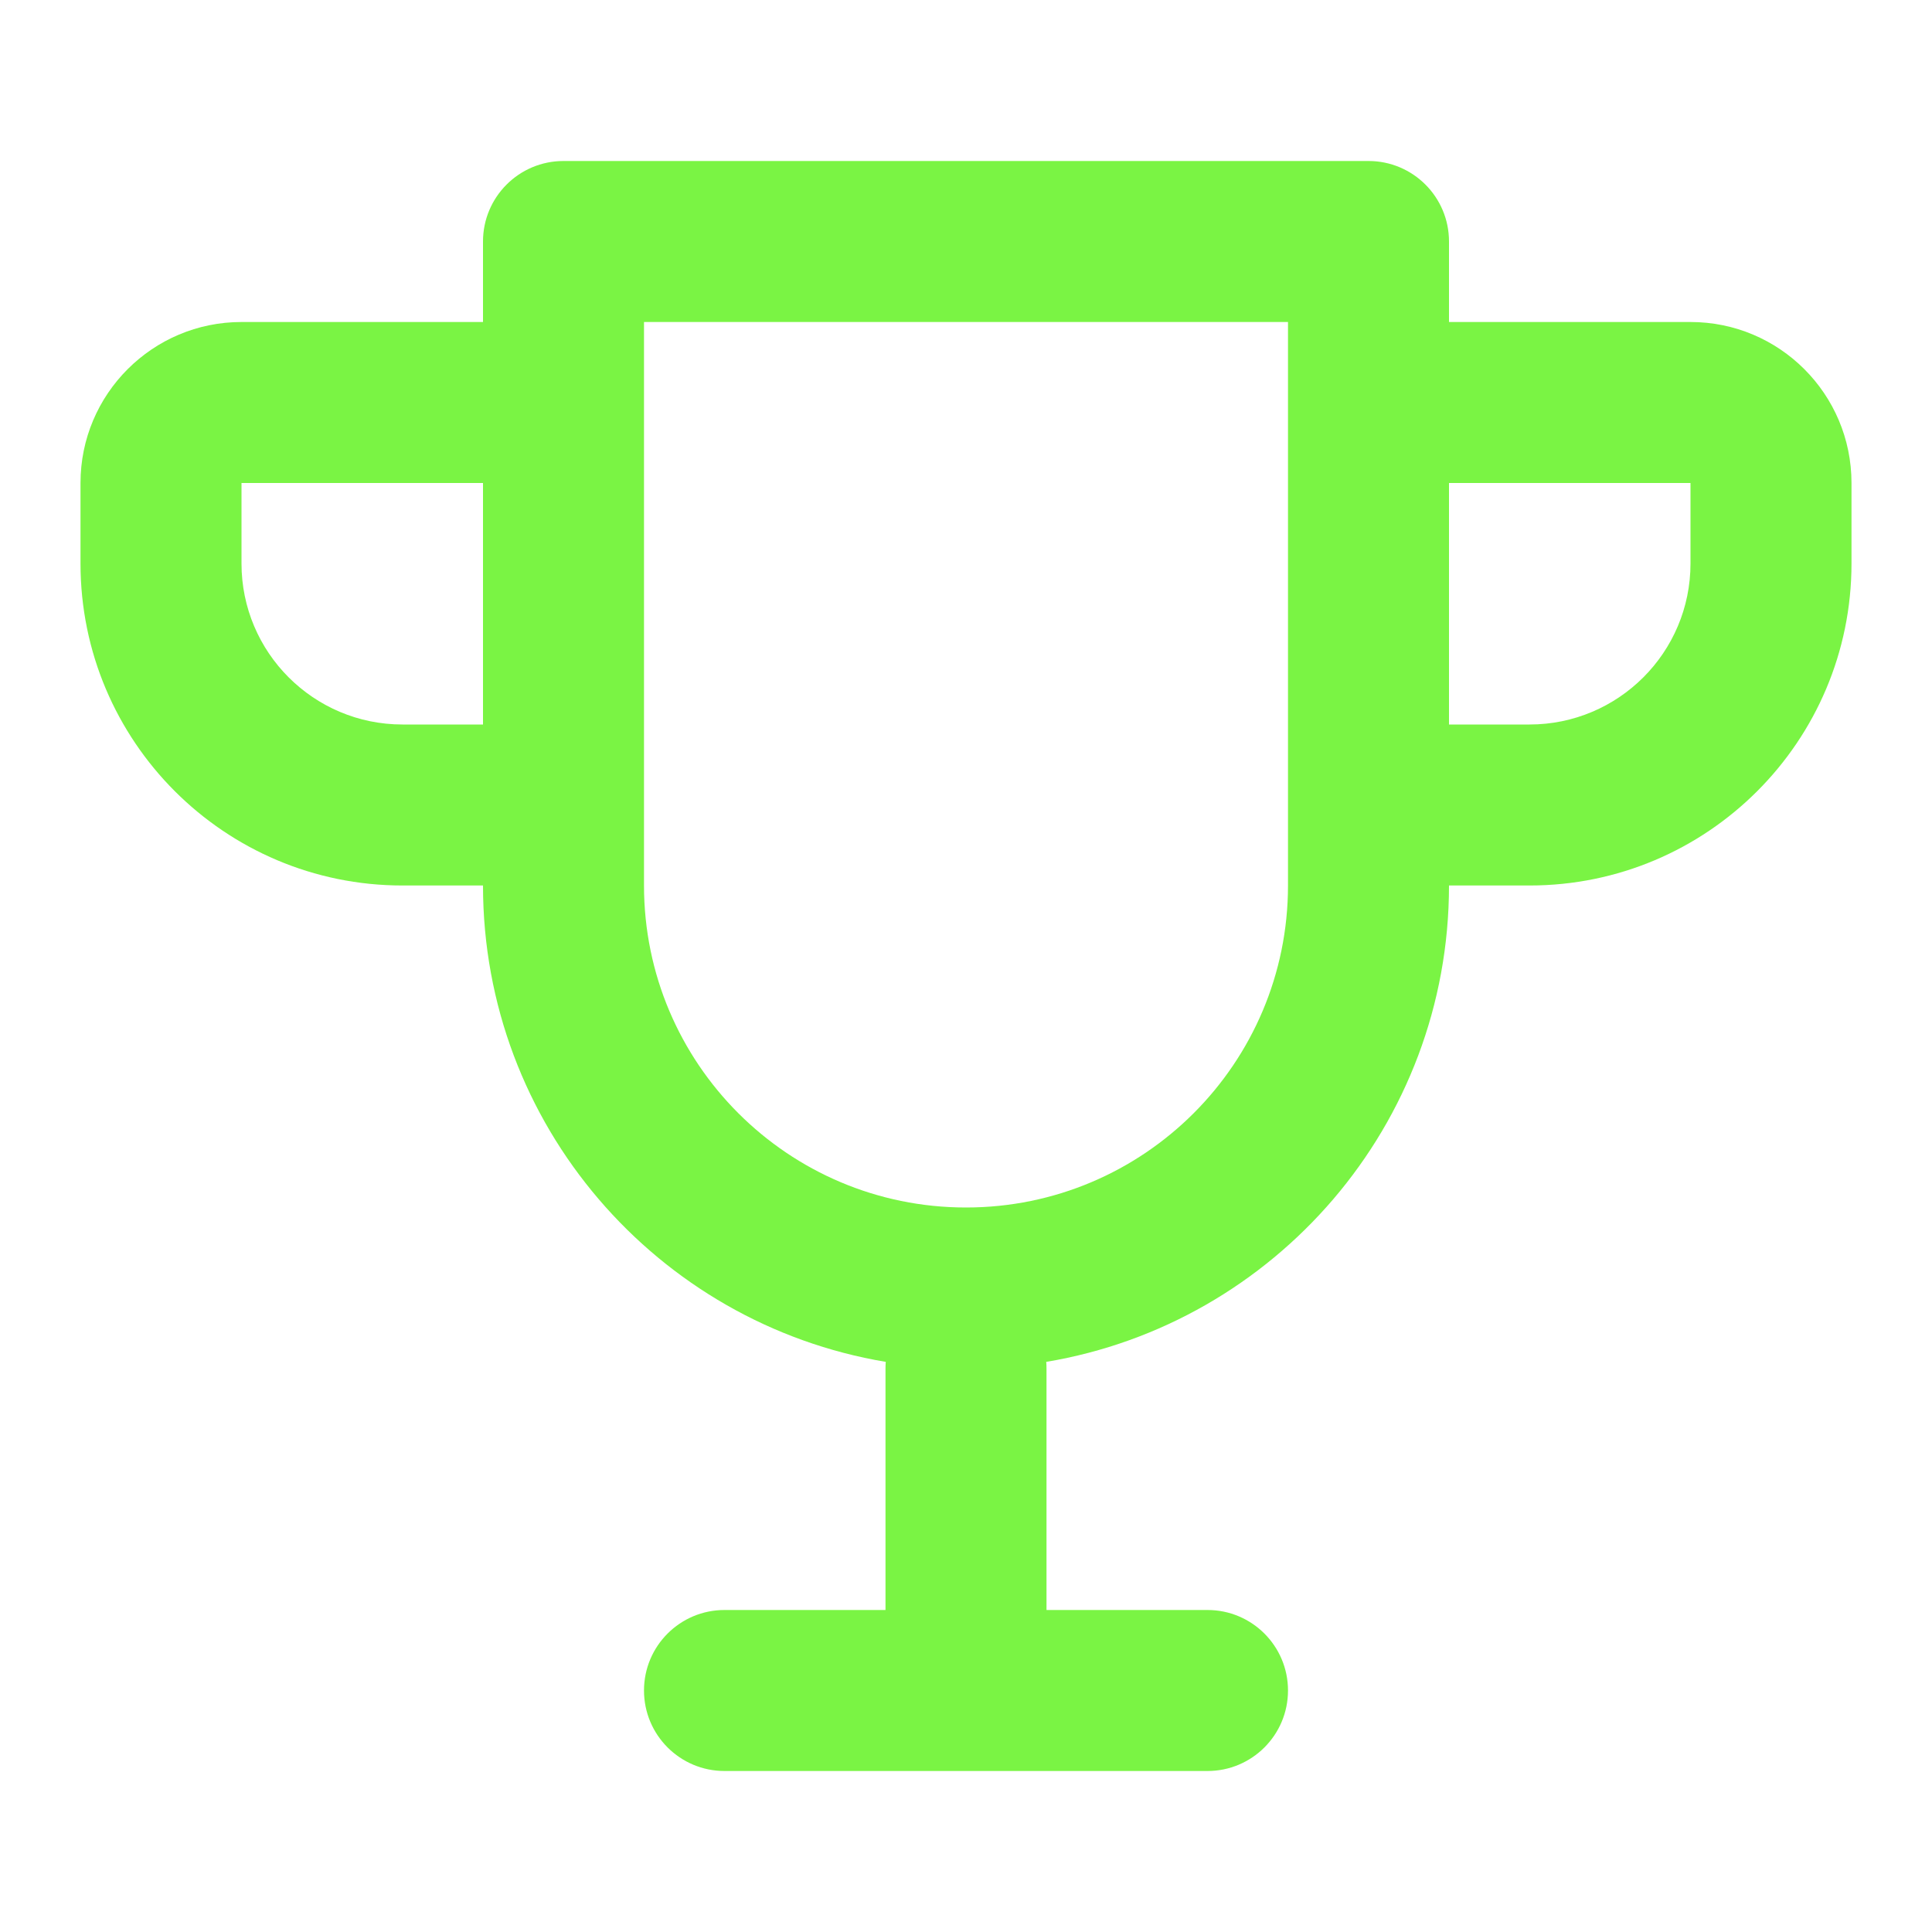 <svg width="60" height="60" viewBox="0 0 60 60" fill="none" xmlns="http://www.w3.org/2000/svg">
<path fill-rule="evenodd" clip-rule="evenodd" d="M17.5 5C16.119 5 15 6.119 15 7.5V10H7.5C4.739 10 2.5 12.239 2.5 15V17.5C2.5 23.023 6.977 27.5 12.5 27.5H15C15 34.935 20.41 41.107 27.508 42.294C27.503 42.362 27.5 42.431 27.5 42.5V50H22.5C21.119 50 20 51.119 20 52.5C20 53.881 21.119 55 22.5 55H30H37.5C38.881 55 40 53.881 40 52.5C40 51.119 38.881 50 37.5 50H32.5V42.5C32.5 42.431 32.497 42.362 32.492 42.294C39.59 41.107 45 34.935 45 27.5H47.5C53.023 27.5 57.5 23.023 57.5 17.5V15C57.5 12.239 55.261 10 52.5 10H45V7.5C45 6.119 43.881 5 42.5 5H17.5ZM47.5 22.5H45V15H52.5V17.5C52.5 20.262 50.261 22.5 47.5 22.5ZM40 10V12.5V25V27.5C40 33.023 35.523 37.5 30 37.5C24.477 37.5 20 33.023 20 27.5V25V12.5V10H40ZM15 22.5H12.5C9.739 22.5 7.5 20.262 7.5 17.5V15H15V22.5Z" fill="#7AF444"/>
</svg>
